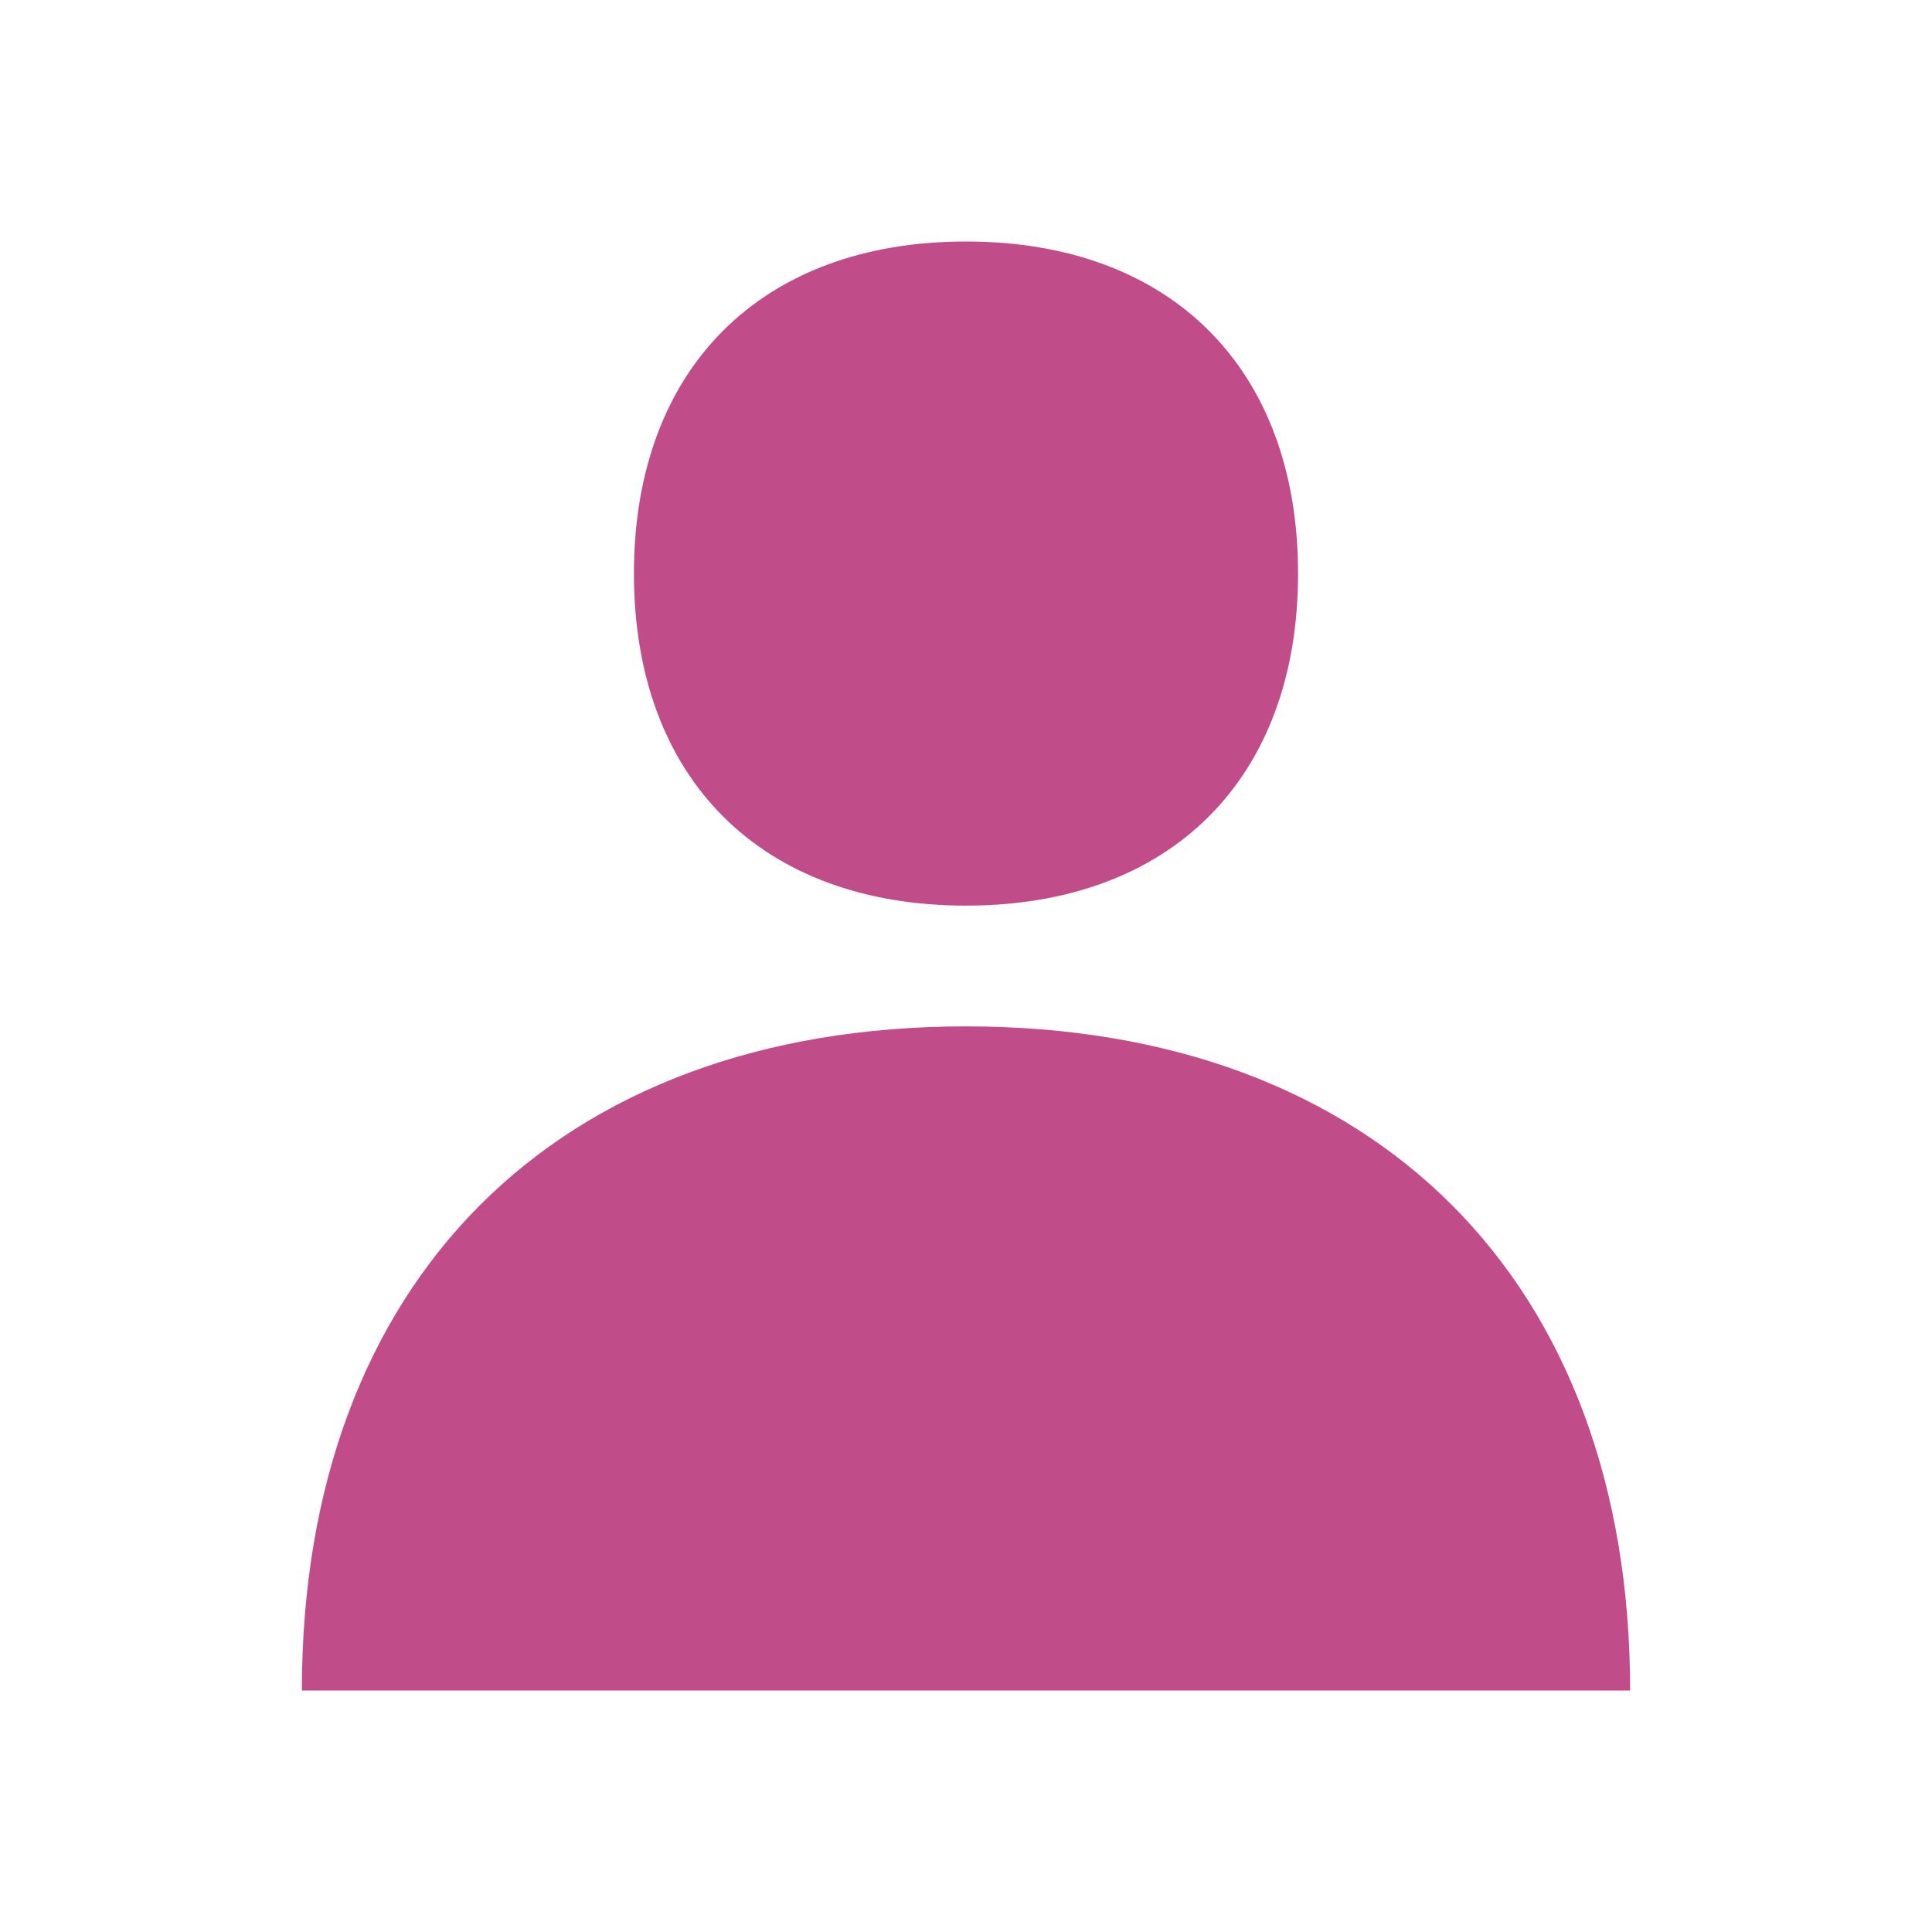 <svg xmlns="http://www.w3.org/2000/svg"  viewBox="0 0 64 64"><defs fill="#C14C8A" /><path  d="m21,19c0-6.79,4.21-11,11-11s11,4.21,11,11-4.21,11-11,11-11-4.21-11-11Zm11,15c-13.57,0-22,8.43-22,22h44c0-13.57-8.43-22-22-22Z" fill="#C14C8A" /></svg>